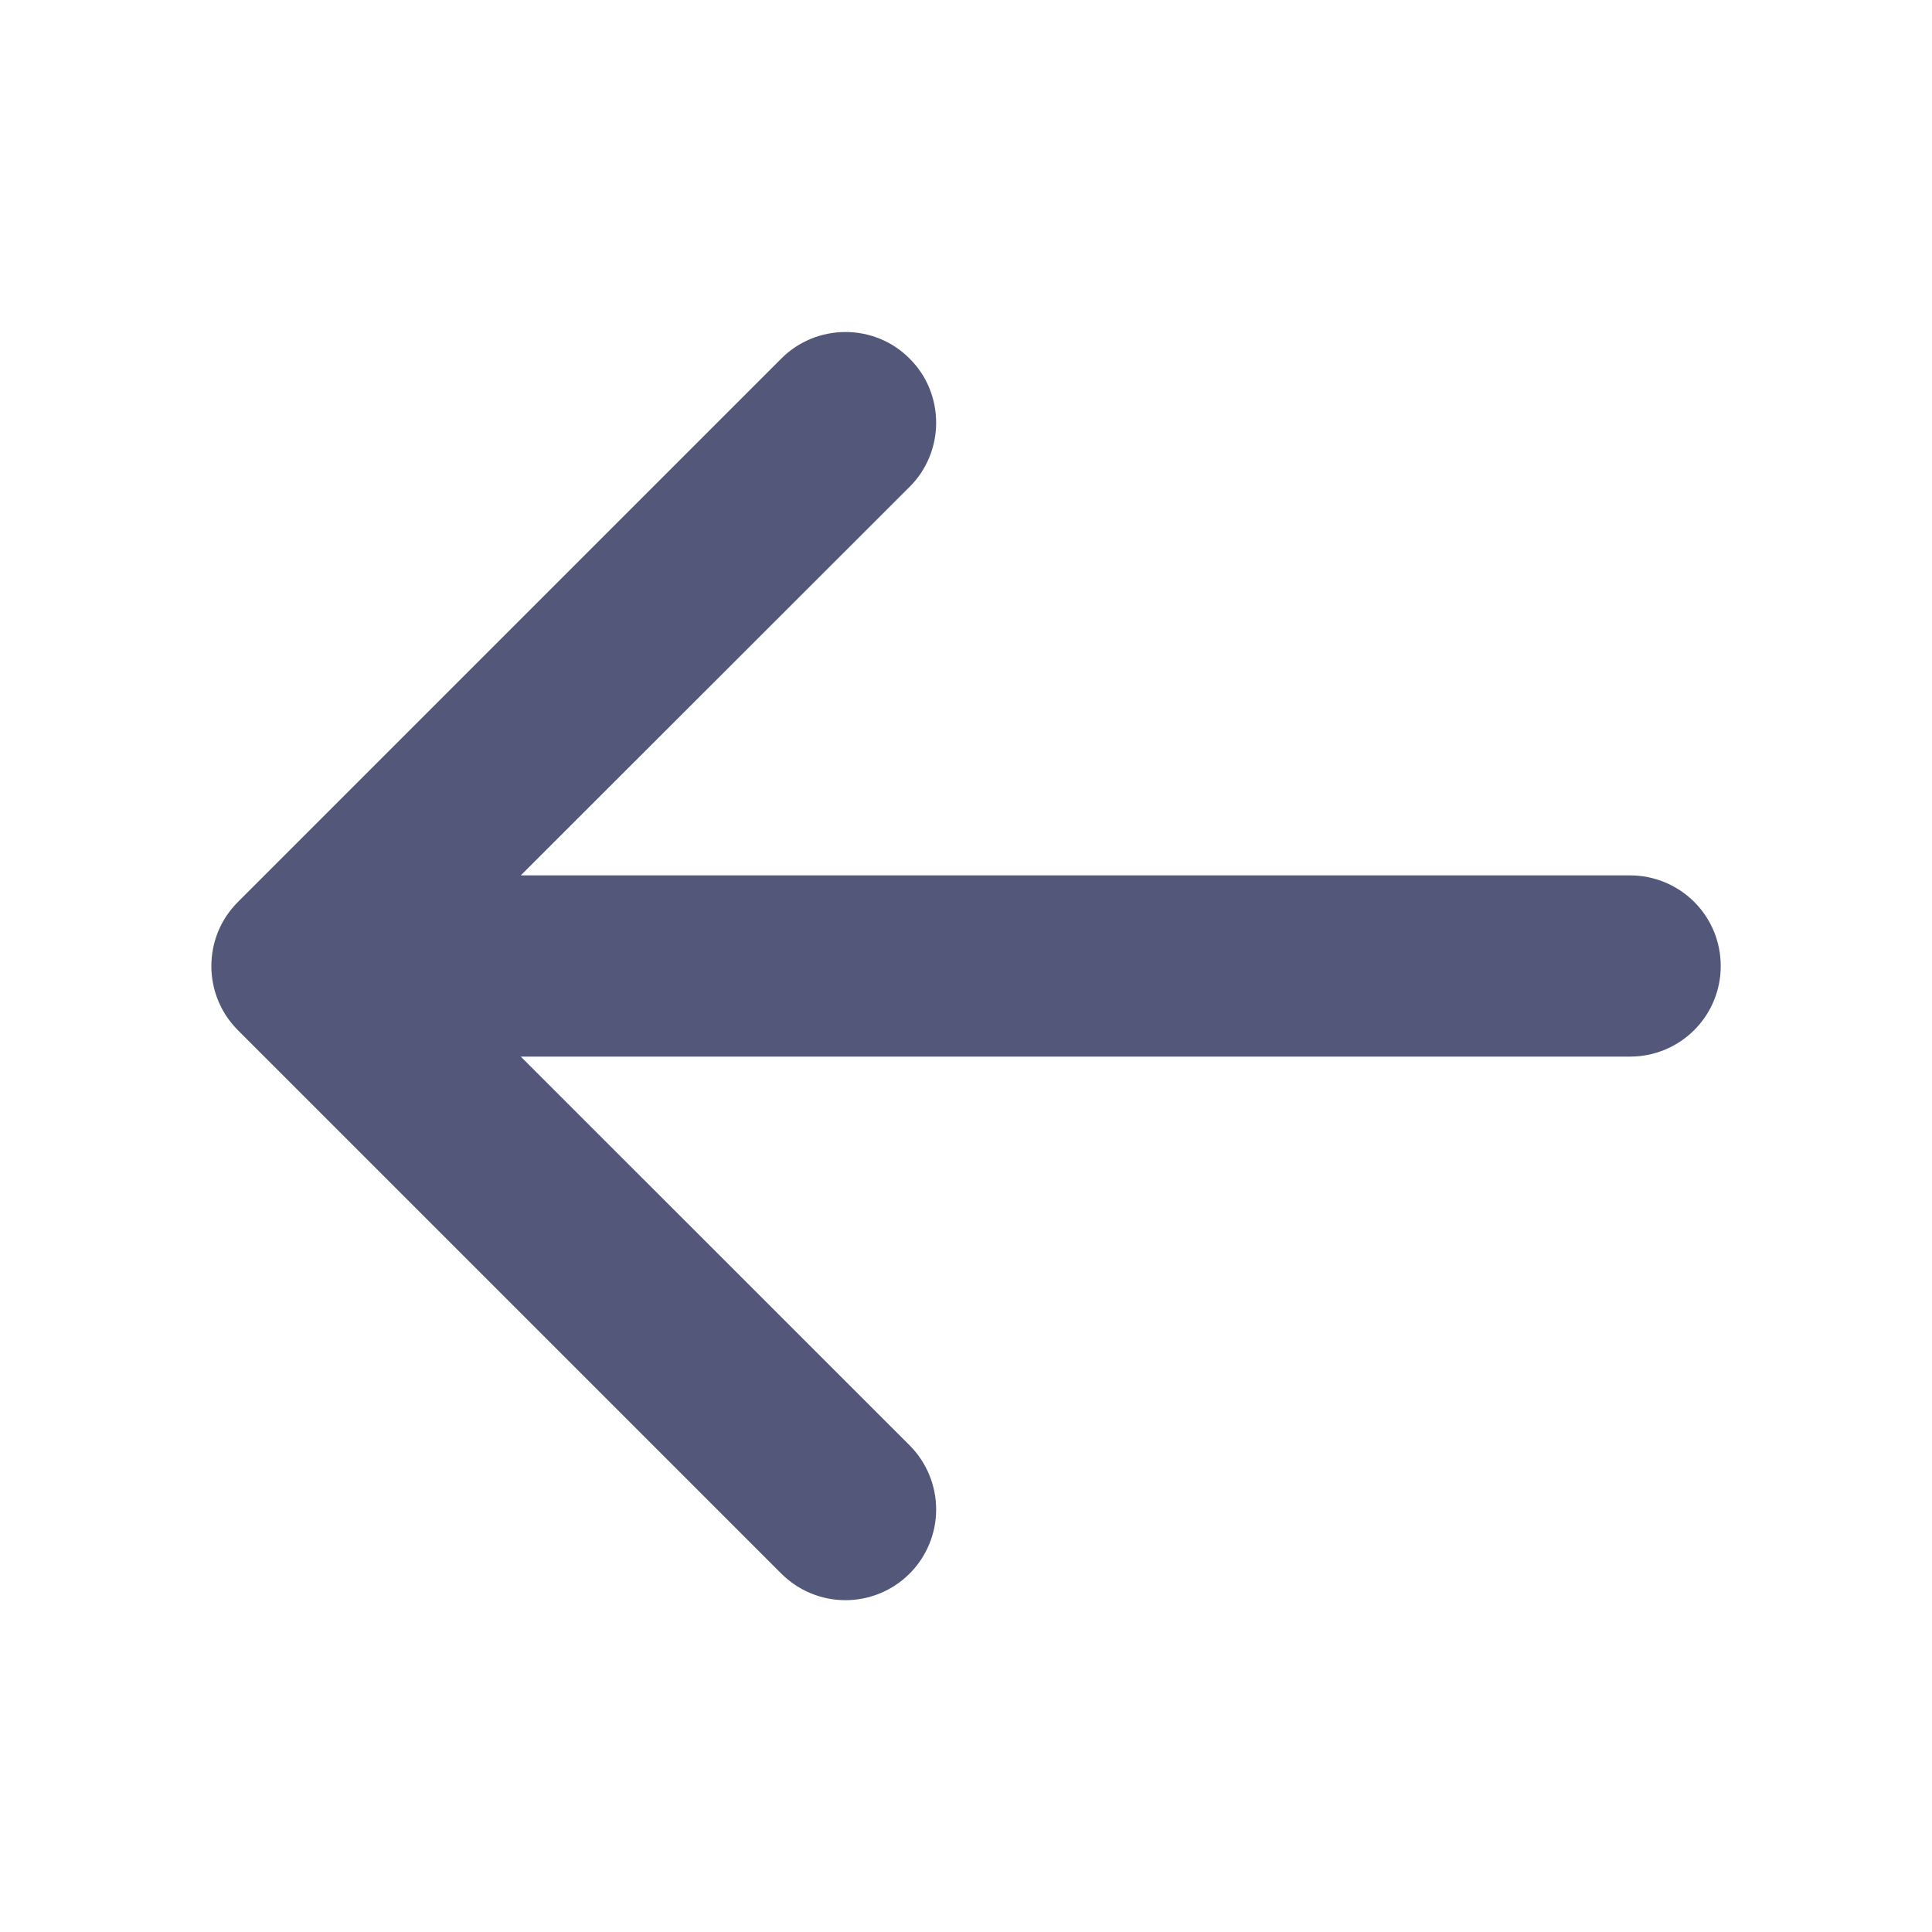 <svg width="20" height="20" viewBox="0 0 20 20" fill="none" xmlns="http://www.w3.org/2000/svg">
<path d="M17.813 10C17.813 10.249 17.715 10.487 17.539 10.663C17.363 10.839 17.124 10.938 16.876 10.938H5.391L9.416 14.962C9.592 15.138 9.691 15.377 9.691 15.626C9.691 15.875 9.592 16.114 9.416 16.29C9.24 16.466 9.001 16.565 8.752 16.565C8.503 16.565 8.264 16.466 8.088 16.29L2.463 10.665C2.376 10.578 2.306 10.474 2.259 10.36C2.212 10.246 2.188 10.124 2.188 10.001C2.188 9.877 2.212 9.755 2.259 9.641C2.306 9.527 2.376 9.424 2.463 9.337L8.088 3.712C8.175 3.624 8.279 3.555 8.393 3.508C8.507 3.461 8.629 3.437 8.752 3.437C8.876 3.437 8.998 3.461 9.112 3.508C9.226 3.555 9.329 3.624 9.416 3.712C9.504 3.799 9.573 3.902 9.62 4.016C9.667 4.13 9.691 4.252 9.691 4.376C9.691 4.499 9.667 4.621 9.62 4.735C9.573 4.849 9.504 4.953 9.416 5.04L5.391 9.062H16.876C17.124 9.062 17.363 9.161 17.539 9.337C17.715 9.513 17.813 9.751 17.813 10Z" fill="#53587A"/>
</svg>
